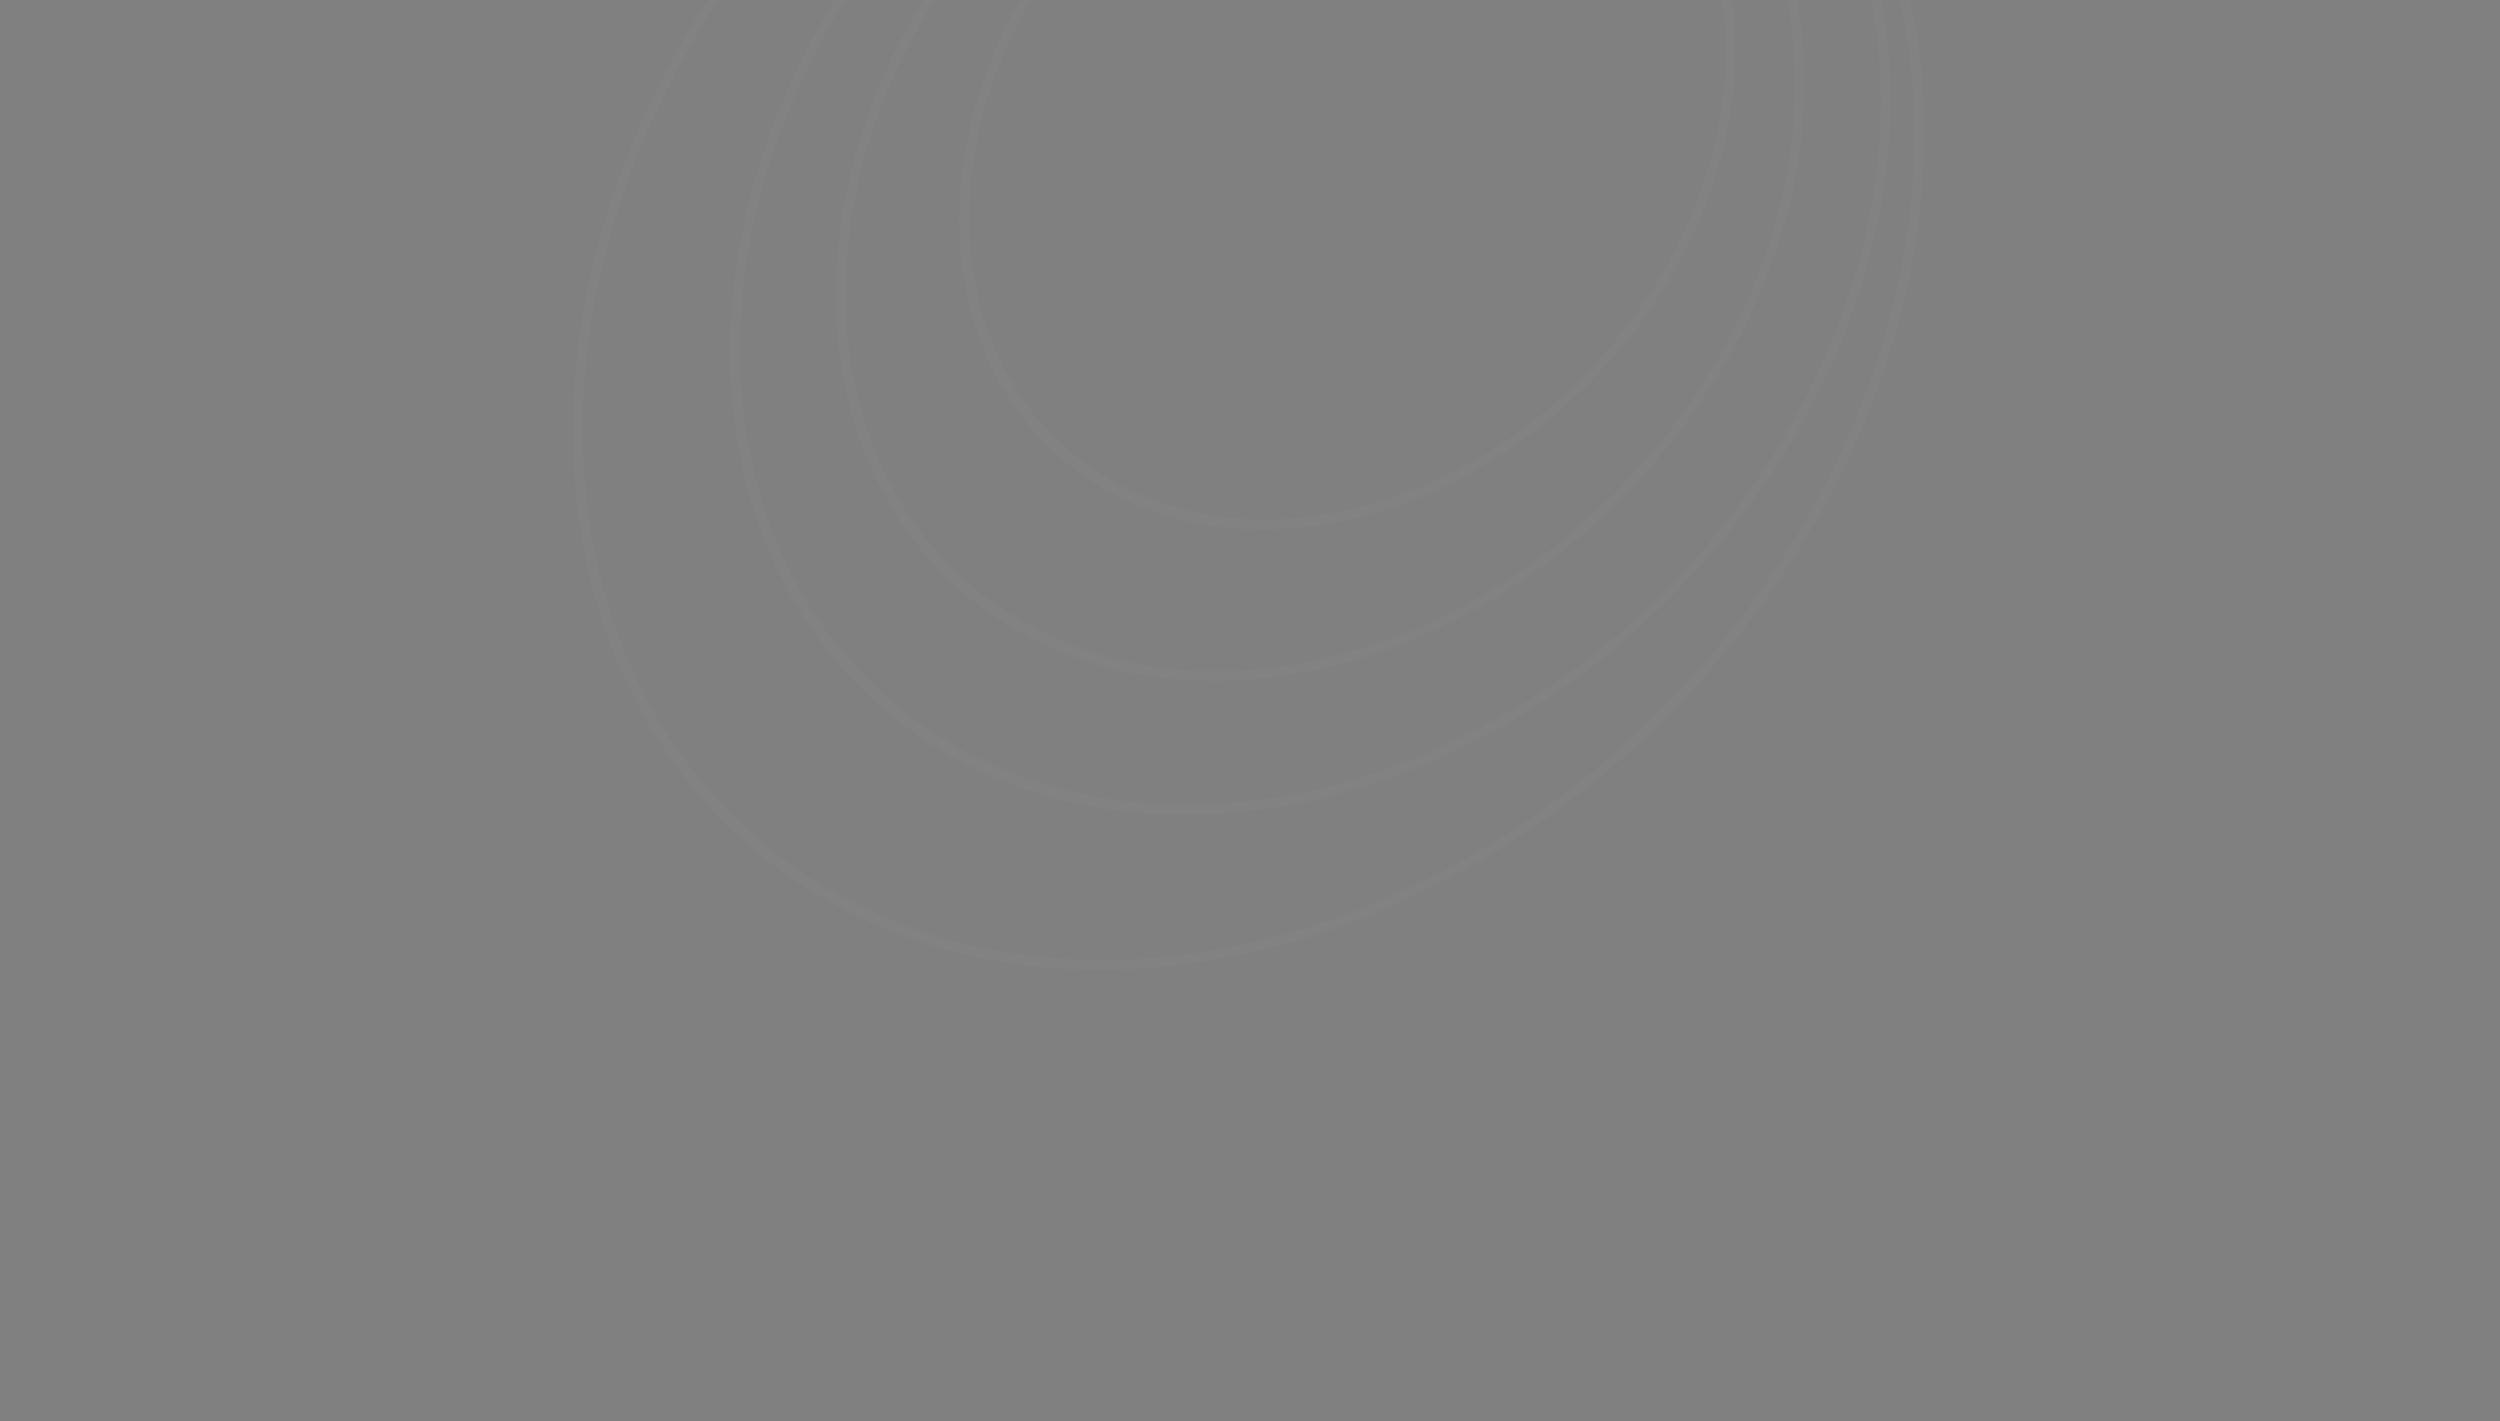 <svg xmlns="http://www.w3.org/2000/svg" width="890" height="506" viewBox="0 0 890 506" fill="none"><rect x="0" y="0" width="890" height="506" fill="#808080" stroke="none"/><path d="M558.525 -81.665C495.958 -111.096 409.687 -76.755 366.197 -5.216C322.707 66.323 338.141 148.504 400.708 177.935C463.275 207.366 549.546 173.025 593.036 101.486C636.587 29.849 621.093 -52.234 558.525 -81.665ZM402.696 174.666C341.726 145.986 326.72 65.917 369.186 -3.938C411.592 -73.693 495.821 -107.21 556.658 -78.594C617.628 -49.914 632.634 30.155 590.168 100.01C547.835 169.927 463.665 203.345 402.696 174.666Z" fill="url(#paint0_linear_940_11088)" fill-opacity="0.02"></path><path d="M568.602 -95.214C490.655 -131.879 382.837 -88.969 328.431 0.524C274.026 90.017 293.383 192.621 371.33 229.287C449.277 265.952 557.095 223.042 611.44 133.648C665.785 44.254 646.683 -58.486 568.602 -95.214ZM373.262 226.108C296.781 190.132 278.044 89.608 331.363 1.903C384.681 -85.803 490.261 -127.85 566.743 -91.873C643.224 -55.897 662.094 44.689 608.775 132.395C555.324 220.038 449.744 262.084 373.262 226.108Z" fill="url(#paint1_linear_940_11088)" fill-opacity="0.02"></path><path d="M584.42 -113.768C490.959 -157.731 361.912 -106.493 296.878 0.484C231.845 107.46 255.054 230.318 348.515 274.281C441.976 318.244 571.023 267.005 636.057 160.029C701.09 53.053 678.014 -69.742 584.42 -113.768ZM350.504 271.009C258.51 227.736 235.729 106.992 299.678 1.801C363.626 -103.391 490.436 -153.769 582.431 -110.496C674.425 -67.223 697.206 53.521 633.257 158.712C569.308 263.904 442.498 314.282 350.504 271.009Z" fill="url(#paint2_linear_940_11088)" fill-opacity="0.02"></path><path d="M582.129 -126.021C473.39 -177.171 323.167 -117.288 247.202 7.67C171.297 132.529 198.031 275.778 306.77 326.928C415.642 378.14 565.925 318.158 641.83 193.299C717.795 68.341 691.001 -74.809 582.129 -126.021ZM308.702 323.749C201.56 273.351 175.179 132.056 249.997 8.985C324.814 -114.086 473.054 -173.241 580.196 -122.843C687.338 -72.444 713.78 68.751 638.902 191.922C564.084 314.992 415.977 374.21 308.702 323.749Z" fill="url(#paint3_linear_940_11088)" fill-opacity="0.02"></path><defs><linearGradient id="paint0_linear_940_11088" x1="340.289" y1="235.477" x2="526.475" y2="-99.48" gradientUnits="userSpaceOnUse"><stop stop-color="#4834C4"></stop><stop offset="0" stop-color="#EFECFF"></stop><stop offset="1" stop-color="#F5F3FF"></stop></linearGradient><linearGradient id="paint1_linear_940_11088" x1="295.854" y1="301.236" x2="528.642" y2="-117.432" gradientUnits="userSpaceOnUse"><stop stop-color="#4834C4"></stop><stop offset="0" stop-color="#EFECFF"></stop><stop offset="1" stop-color="#F5F3FF"></stop></linearGradient><linearGradient id="paint2_linear_940_11088" x1="258.193" y1="360.29" x2="536.492" y2="-140.407" gradientUnits="userSpaceOnUse"><stop stop-color="#4834C4"></stop><stop offset="0" stop-color="#EFECFF"></stop><stop offset="1" stop-color="#F5F3FF"></stop></linearGradient><linearGradient id="paint3_linear_940_11088" x1="201.52" y1="427.405" x2="526.495" y2="-156.965" gradientUnits="userSpaceOnUse"><stop stop-color="#4834C4"></stop><stop offset="0" stop-color="#EFECFF"></stop><stop offset="1" stop-color="#F5F3FF"></stop></linearGradient></defs></svg>